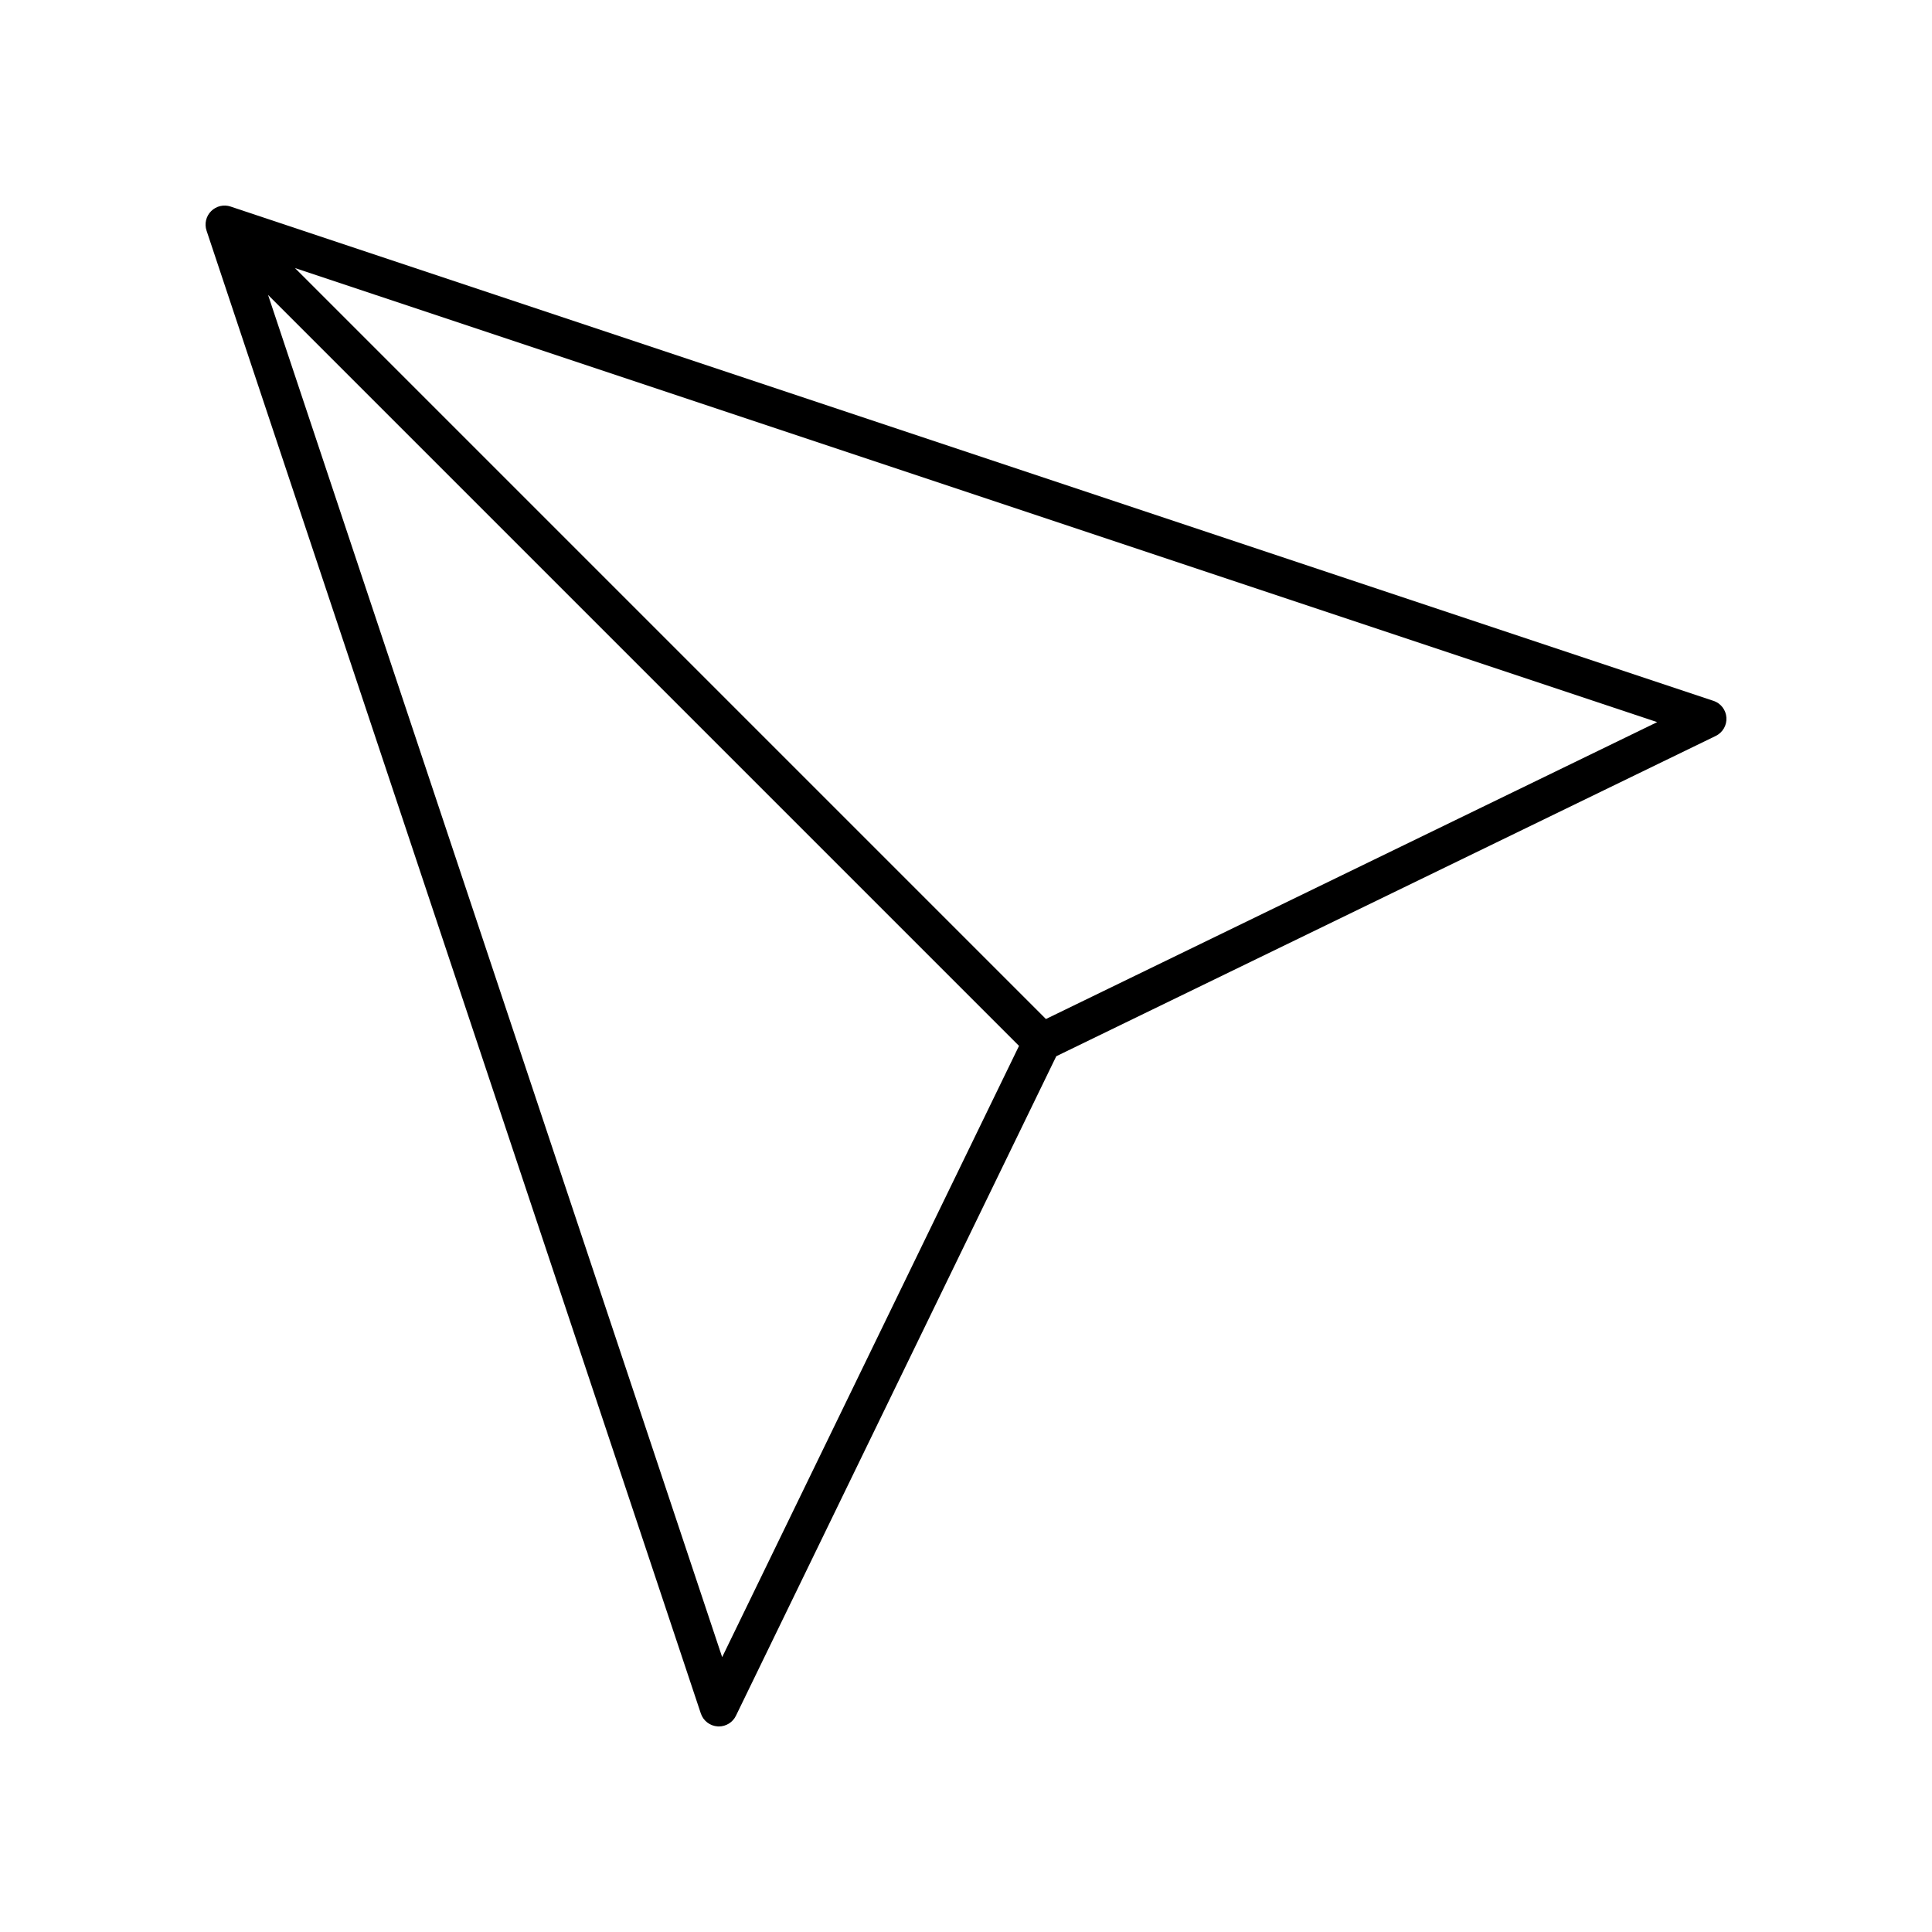 <?xml version="1.0" encoding="UTF-8"?>
<!-- Uploaded to: ICON Repo, www.iconrepo.com, Generator: ICON Repo Mixer Tools -->
<svg fill="#000000" width="800px" height="800px" version="1.1" viewBox="144 144 512 512" xmlns="http://www.w3.org/2000/svg">
 <path d="m598.08 329.73-392.97-130.99c-1.812-0.609-3.805-0.133-5.156 1.215-1.352 1.348-1.82 3.344-1.219 5.156l130.99 392.97c0.648 1.945 2.41 3.301 4.453 3.434 0.109 0.004 0.219 0.012 0.328 0.012 1.918 0 3.684-1.094 4.527-2.84l84.887-174.77 174.77-84.887c1.844-0.895 2.961-2.812 2.828-4.859-0.133-2.039-1.488-3.801-3.434-4.445zm-262.7 253.43-120.34-361 199.01 199.01zm85.801-169.11-199.01-199.01 361 120.33z"/>
</svg>
